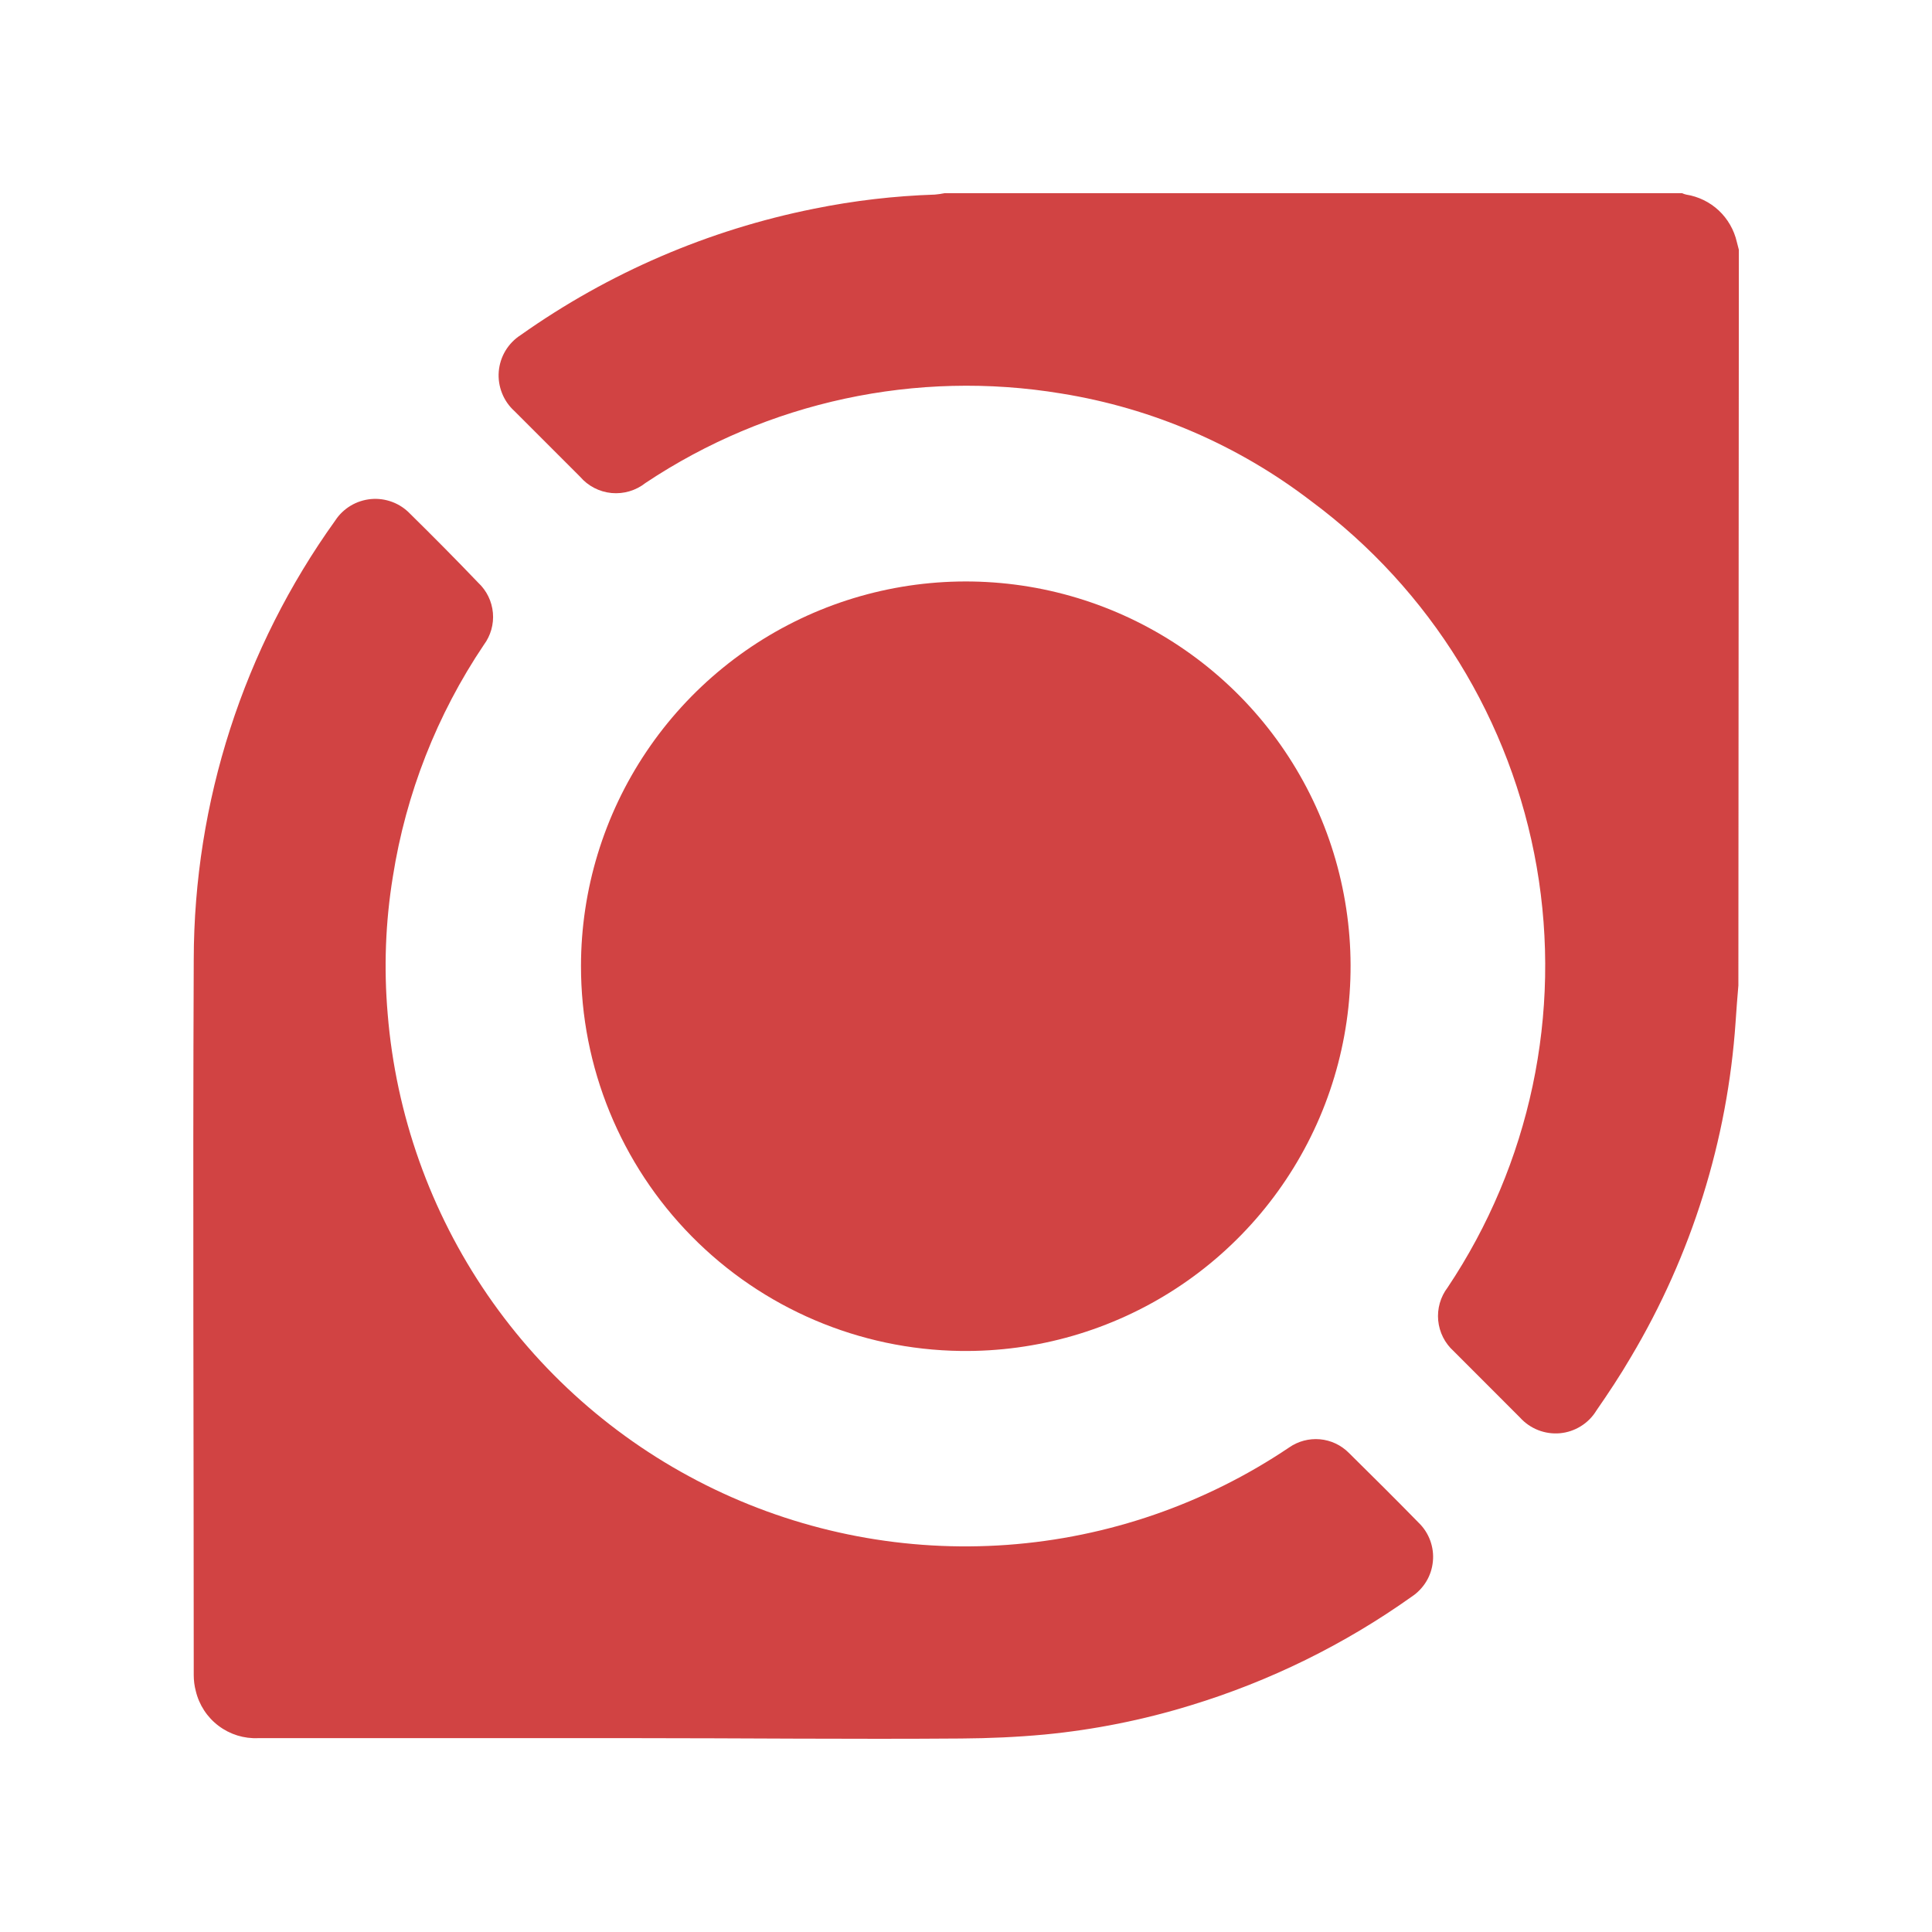 <svg width="32" height="32" viewBox="0 0 32 32" fill="none" xmlns="http://www.w3.org/2000/svg">
<path d="M28.793 16.323C28.775 16.523 28.761 16.724 28.747 16.926C28.613 18.888 28.018 20.79 27.012 22.479C26.835 22.782 26.64 23.076 26.44 23.365C26.376 23.47 26.288 23.558 26.183 23.623C26.078 23.688 25.96 23.728 25.837 23.739C25.715 23.75 25.591 23.732 25.476 23.687C25.362 23.642 25.259 23.571 25.177 23.48L24.077 22.379C23.931 22.248 23.84 22.067 23.821 21.871C23.803 21.676 23.858 21.481 23.977 21.325C25.344 19.279 25.873 16.786 25.453 14.361C25.032 11.937 23.695 9.767 21.718 8.301C20.508 7.373 19.086 6.76 17.58 6.518C15.179 6.12 12.717 6.649 10.692 7.999C10.533 8.125 10.331 8.185 10.129 8.166C9.927 8.147 9.74 8.05 9.608 7.896L8.522 6.81C8.431 6.728 8.36 6.626 8.315 6.512C8.27 6.399 8.251 6.276 8.261 6.154C8.271 6.032 8.309 5.914 8.372 5.809C8.435 5.704 8.522 5.615 8.625 5.549C10.08 4.519 11.736 3.806 13.484 3.457C14.143 3.323 14.812 3.245 15.485 3.223C15.538 3.218 15.59 3.211 15.642 3.2H27.861C27.883 3.21 27.906 3.218 27.929 3.223C28.131 3.255 28.319 3.347 28.468 3.486C28.617 3.626 28.721 3.807 28.767 4.006L28.801 4.138L28.793 16.323Z" fill="#D14343"/>
<path d="M10.474 28.789H4.278C4.042 28.8 3.809 28.728 3.62 28.585C3.431 28.443 3.298 28.239 3.243 28.009C3.22 27.923 3.209 27.835 3.209 27.746C3.209 23.794 3.192 19.841 3.209 15.892C3.213 13.283 4.032 10.741 5.553 8.621C5.618 8.521 5.706 8.437 5.808 8.376C5.911 8.314 6.027 8.277 6.146 8.266C6.265 8.255 6.385 8.272 6.497 8.314C6.609 8.356 6.71 8.423 6.793 8.51C7.173 8.884 7.548 9.262 7.922 9.653C8.061 9.783 8.147 9.96 8.164 10.15C8.181 10.34 8.127 10.529 8.013 10.682C7.237 11.836 6.723 13.146 6.507 14.52C6.384 15.271 6.356 16.034 6.421 16.792C6.557 18.462 7.127 20.067 8.075 21.448C9.024 22.829 10.317 23.938 11.827 24.664C13.337 25.391 15.011 25.709 16.682 25.588C18.353 25.467 19.963 24.91 21.353 23.974C21.501 23.871 21.682 23.823 21.862 23.839C22.042 23.855 22.211 23.934 22.339 24.062C22.727 24.445 23.116 24.831 23.499 25.223C23.584 25.305 23.648 25.405 23.689 25.516C23.729 25.627 23.745 25.745 23.733 25.862C23.722 25.98 23.685 26.093 23.624 26.194C23.563 26.295 23.48 26.381 23.382 26.446C22.267 27.239 21.03 27.847 19.721 28.246C18.934 28.488 18.125 28.65 17.305 28.729C16.845 28.772 16.382 28.792 15.922 28.795C14.104 28.809 12.289 28.789 10.474 28.789Z" fill="#D14343"/>
<path d="M9.623 15.998C9.624 14.734 10.001 13.499 10.706 12.45C11.411 11.401 12.412 10.585 13.581 10.106C14.751 9.627 16.037 9.507 17.275 9.76C18.514 10.014 19.648 10.63 20.536 11.53C21.423 12.43 22.023 13.574 22.258 14.816C22.494 16.057 22.355 17.341 21.86 18.503C21.364 19.666 20.534 20.655 19.474 21.345C18.415 22.034 17.174 22.393 15.911 22.376C14.234 22.354 12.634 21.672 11.457 20.478C10.28 19.284 9.621 17.674 9.623 15.998Z" fill="#D14343"/>
</svg>
